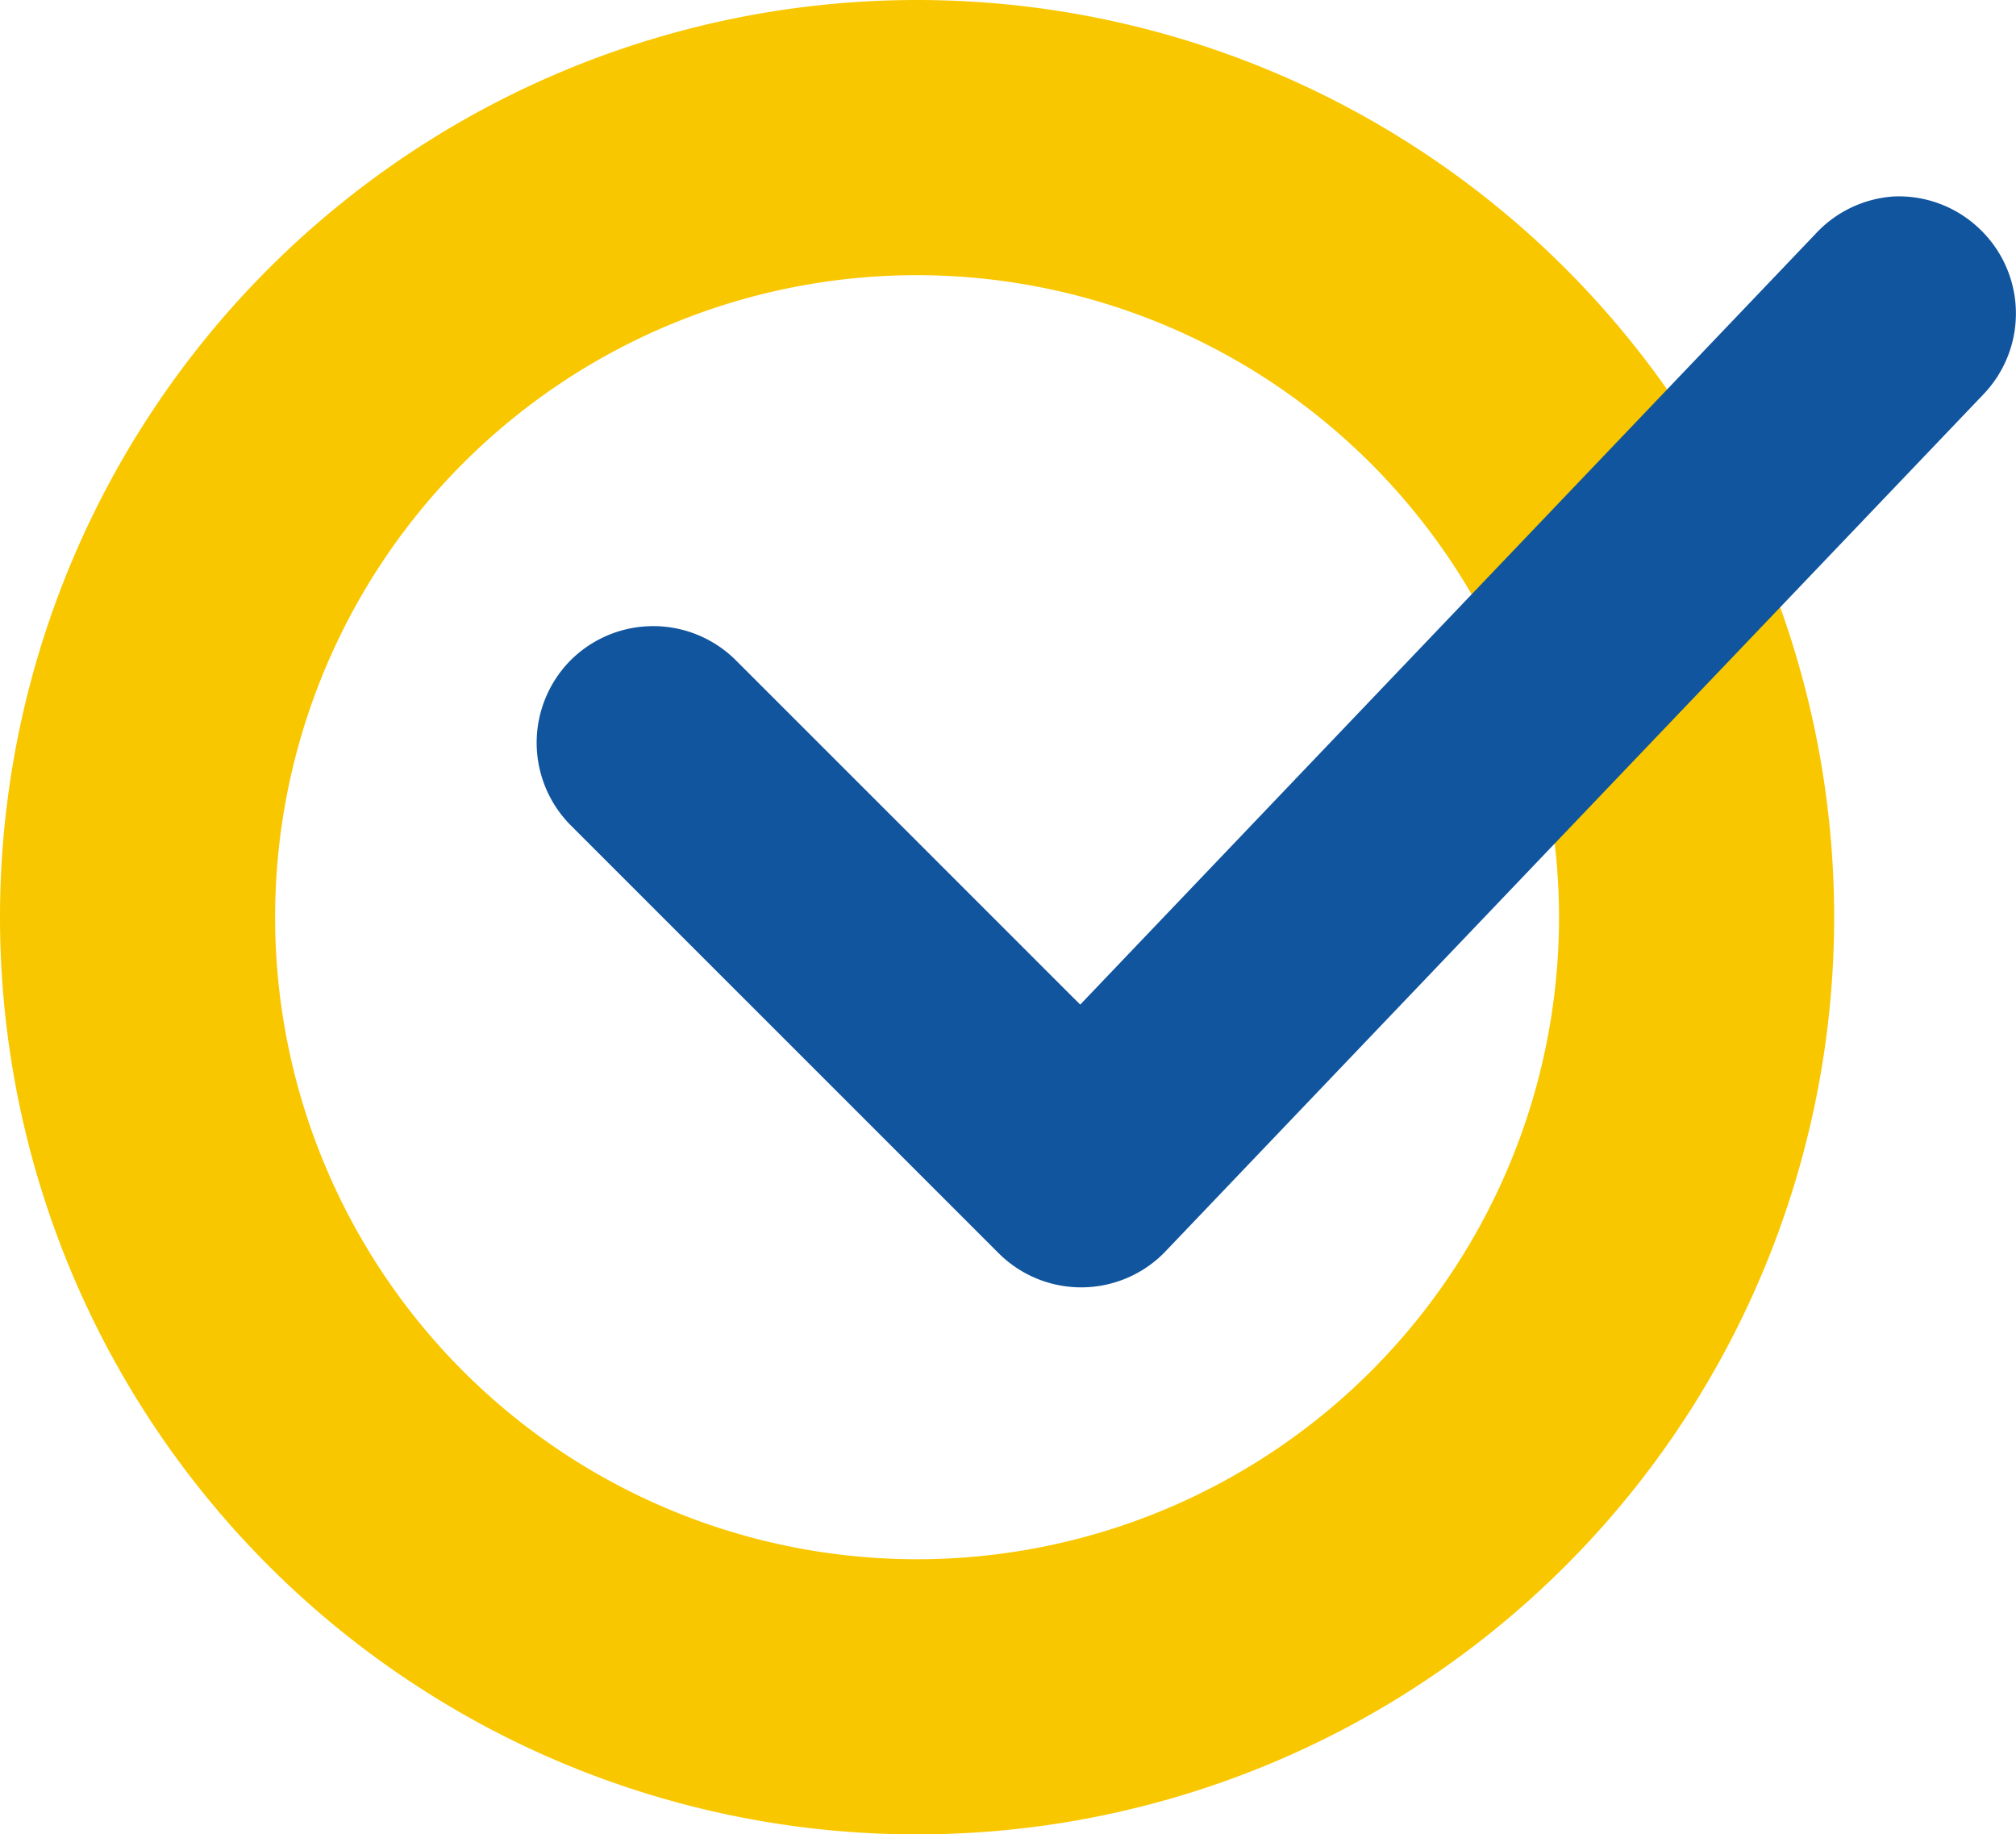 <svg xmlns="http://www.w3.org/2000/svg" xmlns:xlink="http://www.w3.org/1999/xlink" width="21.983" height="20" viewBox="0 0 21.983 20"><defs><clipPath id="a"><path d="M0-4.454H16.142v-11.9H0Z" transform="translate(0 16.354)" fill="#10559e"/></clipPath></defs><g transform="translate(-409 -587)"><path d="M10,3a7,7,0,1,0,7,7,7.008,7.008,0,0,0-7-7m0-3A10,10,0,1,1,0,10,10,10,0,0,1,10,0Z" transform="translate(409 587)" fill="#f9c700"/><g transform="translate(414.841 589.14)"><g transform="translate(0 0)" clip-path="url(#a)"><g transform="translate(0 0)"><path d="M-5.543,0A1.276,1.276,0,0,0-6.4.411l-8.015,8.4-3.756-3.755a1.276,1.276,0,0,0-1.8,0,1.277,1.277,0,0,0,0,1.8l4.671,4.67a1.274,1.274,0,0,0,1.8-.009l.016-.017,8.917-9.342A1.273,1.273,0,0,0-4.6.361,1.273,1.273,0,0,0-5.543,0" transform="translate(20.353 0.002)" fill="#10559e"/></g></g></g></g></svg>
